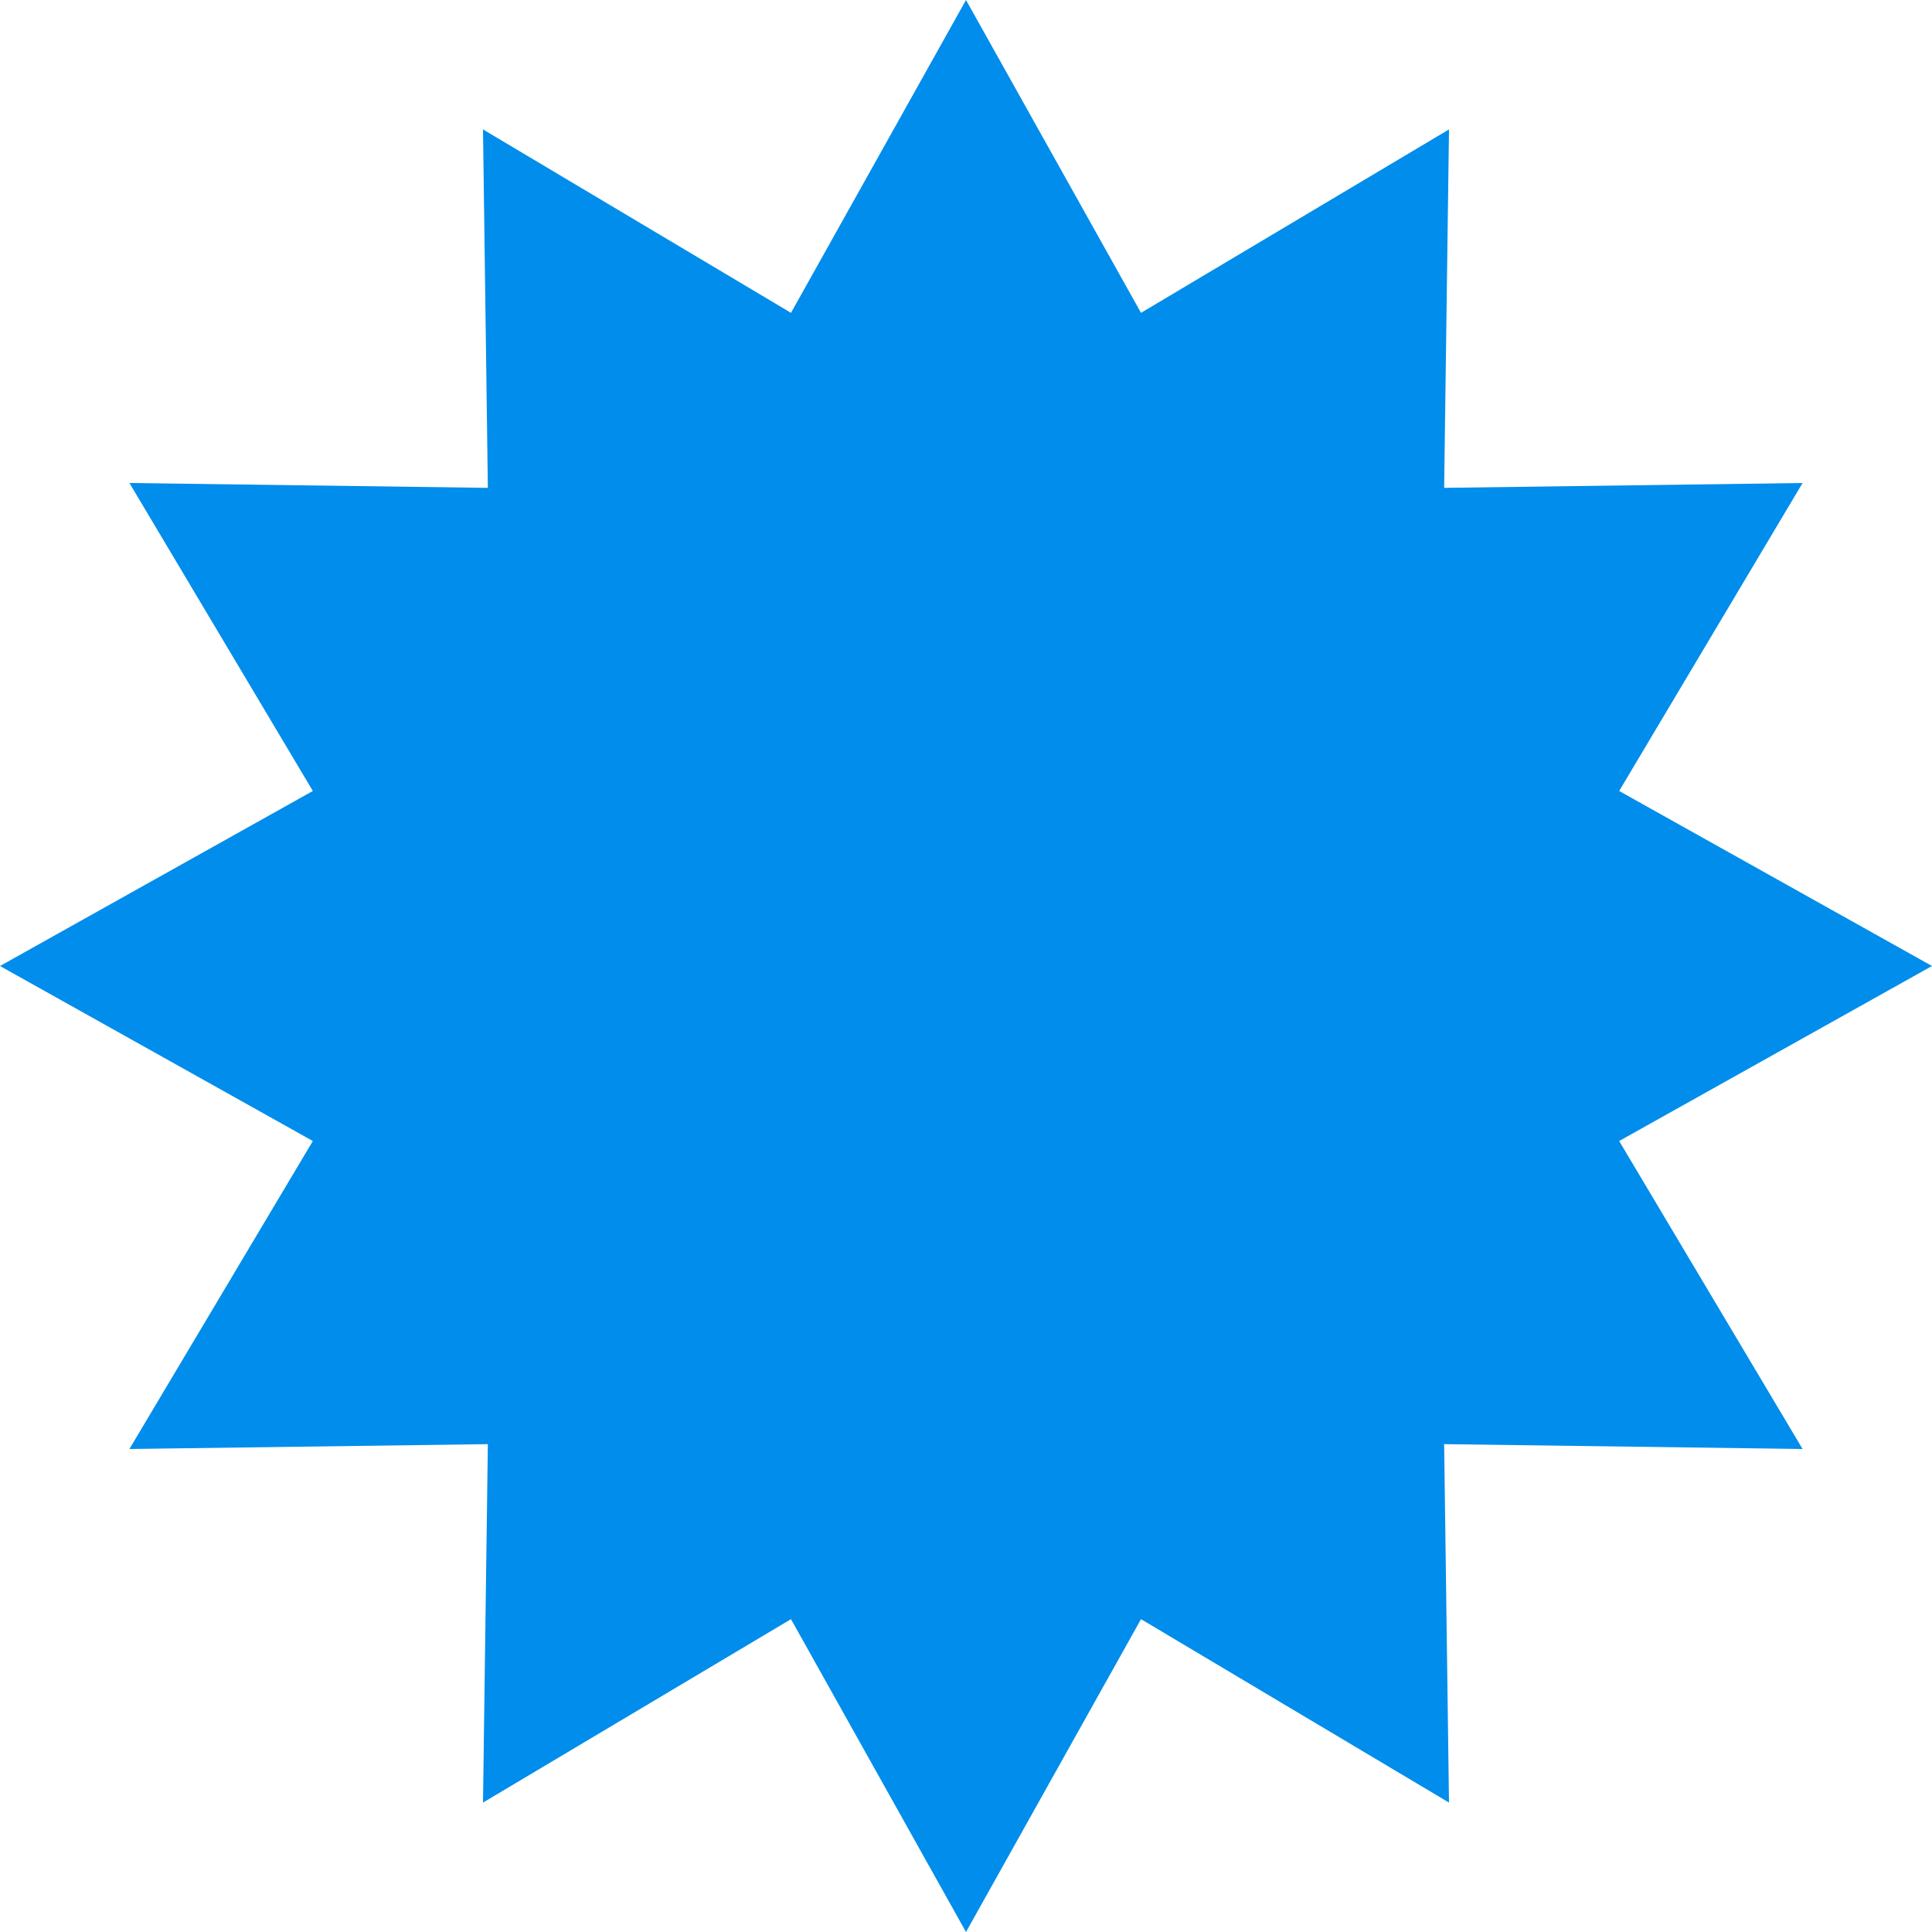 <?xml version="1.0" encoding="UTF-8"?> <svg xmlns="http://www.w3.org/2000/svg" width="881" height="881" viewBox="0 0 881 881" fill="none"> <path d="M440.5 0L520.307 142.657L660.75 59.016L658.536 222.464L821.984 220.25L738.343 360.693L881 440.5L738.343 520.307L821.984 660.75L658.536 658.536L660.75 821.984L520.307 738.343L440.5 881L360.693 738.343L220.25 821.984L222.464 658.536L59.016 660.75L142.657 520.307L0 440.5L142.657 360.693L59.016 220.25L222.464 222.464L220.25 59.016L360.693 142.657L440.5 0Z" fill="#008DEB"></path> </svg> 